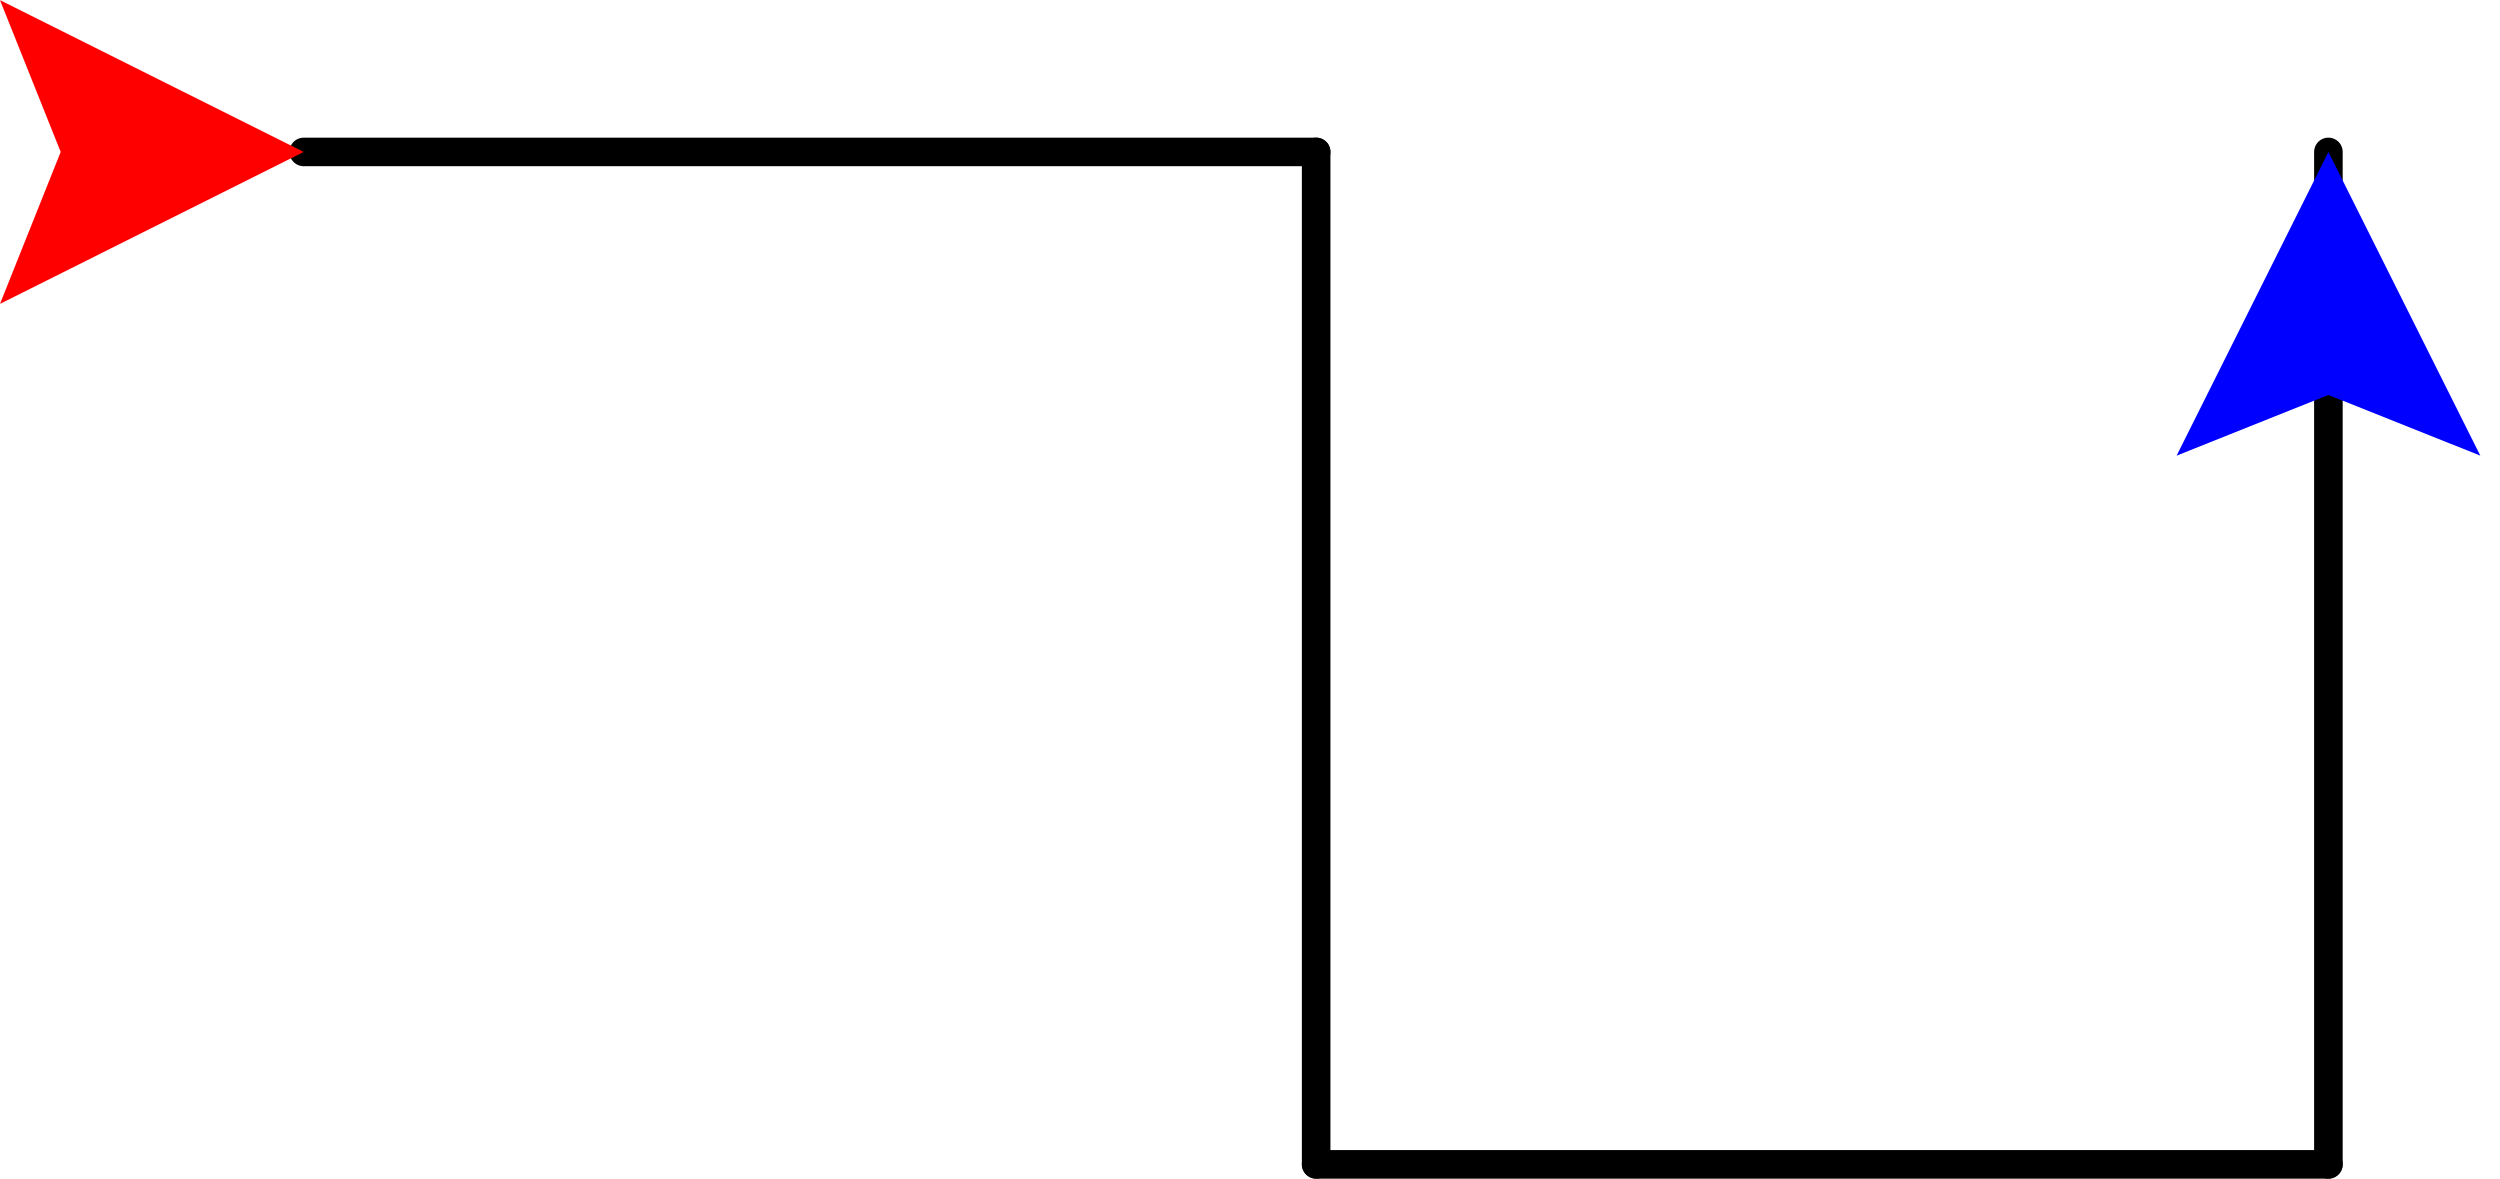 <?xml version='1.0' encoding='UTF-8'?>
<!-- This file was generated by dvisvgm 3.0.1 -->
<svg version='1.1' xmlns='http://www.w3.org/2000/svg' xmlns:xlink='http://www.w3.org/1999/xlink' width='70pt' height='33pt' viewBox='0 -33 70 33'>
<g id='page1'>
<g transform='scale(1 -1)'>
<g stroke='#000' fill='none' stroke-width='.8' stroke-linecap='round' stroke-linejoin='round'>
<path d='M8.504 28.746H36.852'/>
<path d='M36.852 28.746V.398'/>
<path d='M36.852 .398H65.195'/>
<path d='M65.195 .398V28.746'/>
</g>
<path d='M8.504 28.746L0 32.996L1.699 28.746L0 24.492L8.504 28.746' fill='#f00'/>
<path d='M65.195 28.746L60.945 20.242L65.195 21.941L69.449 20.242L65.195 28.746' fill='#00f'/>
</g>
</g>
</svg>